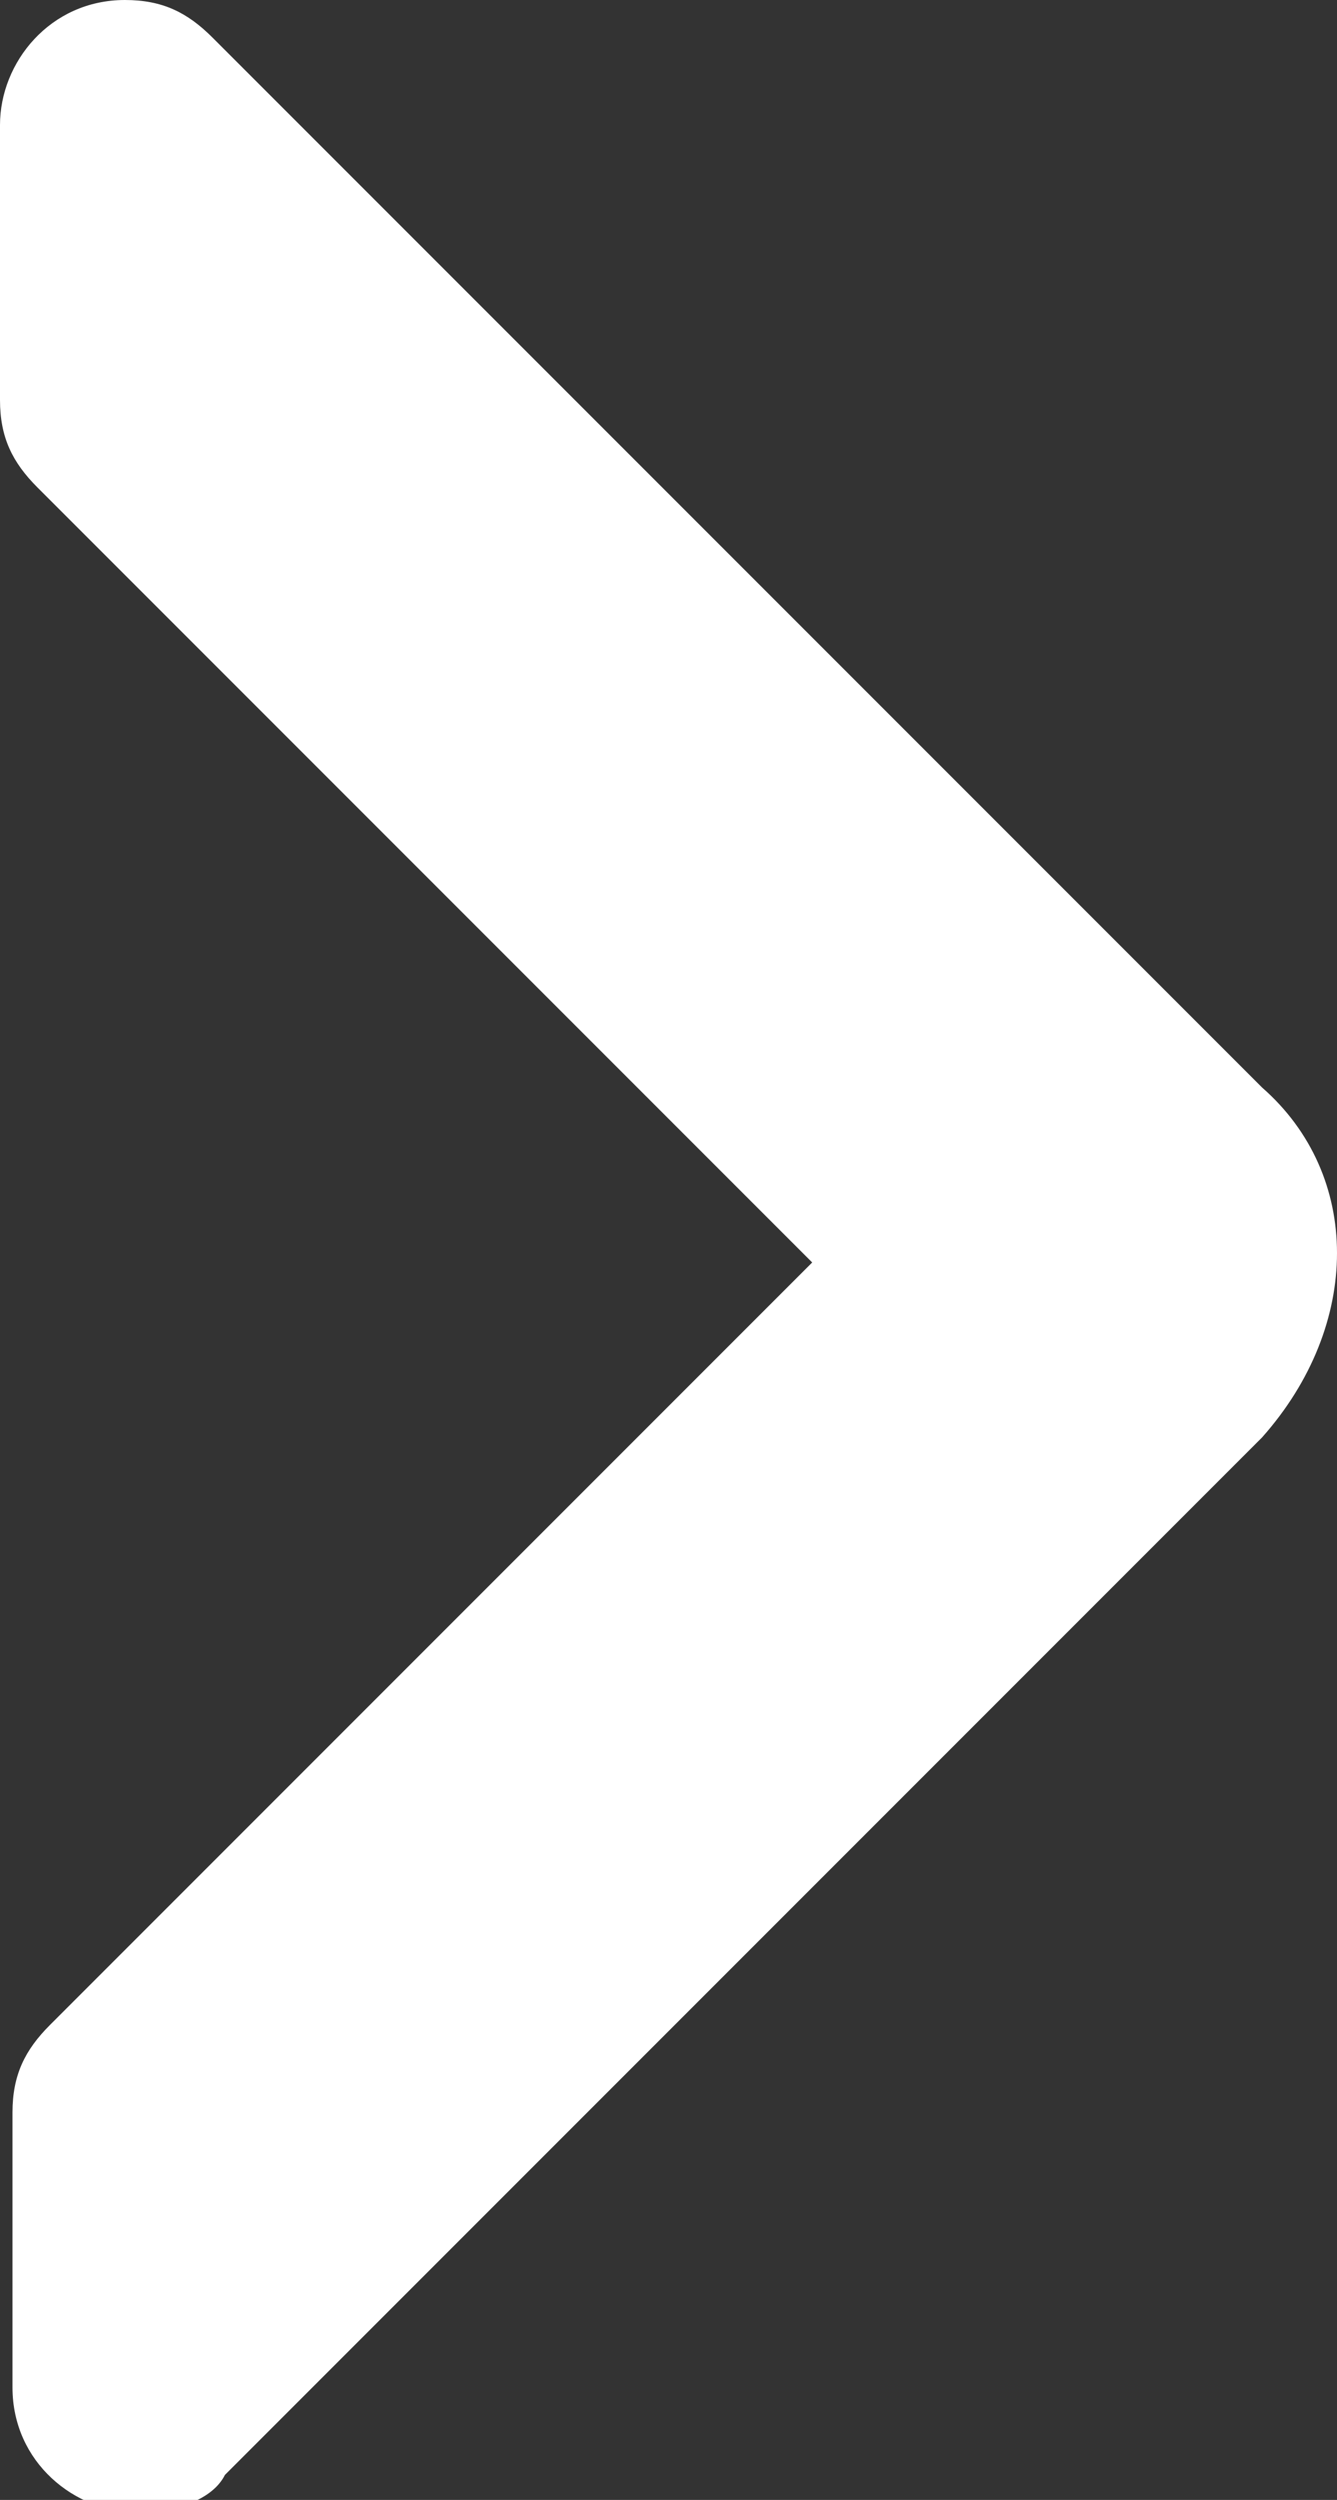 <?xml version="1.0" encoding="utf-8"?>
<!-- Generator: Adobe Illustrator 21.0.2, SVG Export Plug-In . SVG Version: 6.00 Build 0)  -->
<svg version="1.1" id="Layer_1" xmlns="http://www.w3.org/2000/svg" xmlns:xlink="http://www.w3.org/1999/xlink" x="0px" y="0px"
	 viewBox="0 0 10.7 20" style="enable-background:new 0 0 10.7 20;" xml:space="preserve">
<rect x="0" y="0" width="10.7" height="20" fill="#333333" stroke="none"/>
<style type="text/css">
	.st0{fill:#FFFFFF;}
</style>
<g transform="translate(-313)">
	<g transform="translate(413 82)">
		<g>
			<path id="a" class="st0" d="M-89.9-73.3L-89.9-73.3L-89.9-73.3l-8.4-8.4l0,0v0c-0.2-0.2-0.4-0.3-0.7-0.3c-0.6,0-1,0.5-1,1v2.2h0
				c0,0.3,0.1,0.5,0.3,0.7l0,0l0,0c0,0,0,0,0,0l1.5,1.5v0l4.7,4.7l-4.6,4.6v0l-1.5,1.5c0,0,0,0,0,0l0,0l0,0
				c-0.2,0.2-0.3,0.4-0.3,0.7h0v2.2c0,0.6,0.5,1,1,1c0.3,0,0.6-0.1,0.7-0.3v0l0,0l8.3-8.3c0,0,0,0,0,0
				C-89.1-71.4-89.1-72.6-89.9-73.3"/>
		</g>
	</g>
</g>
</svg>
